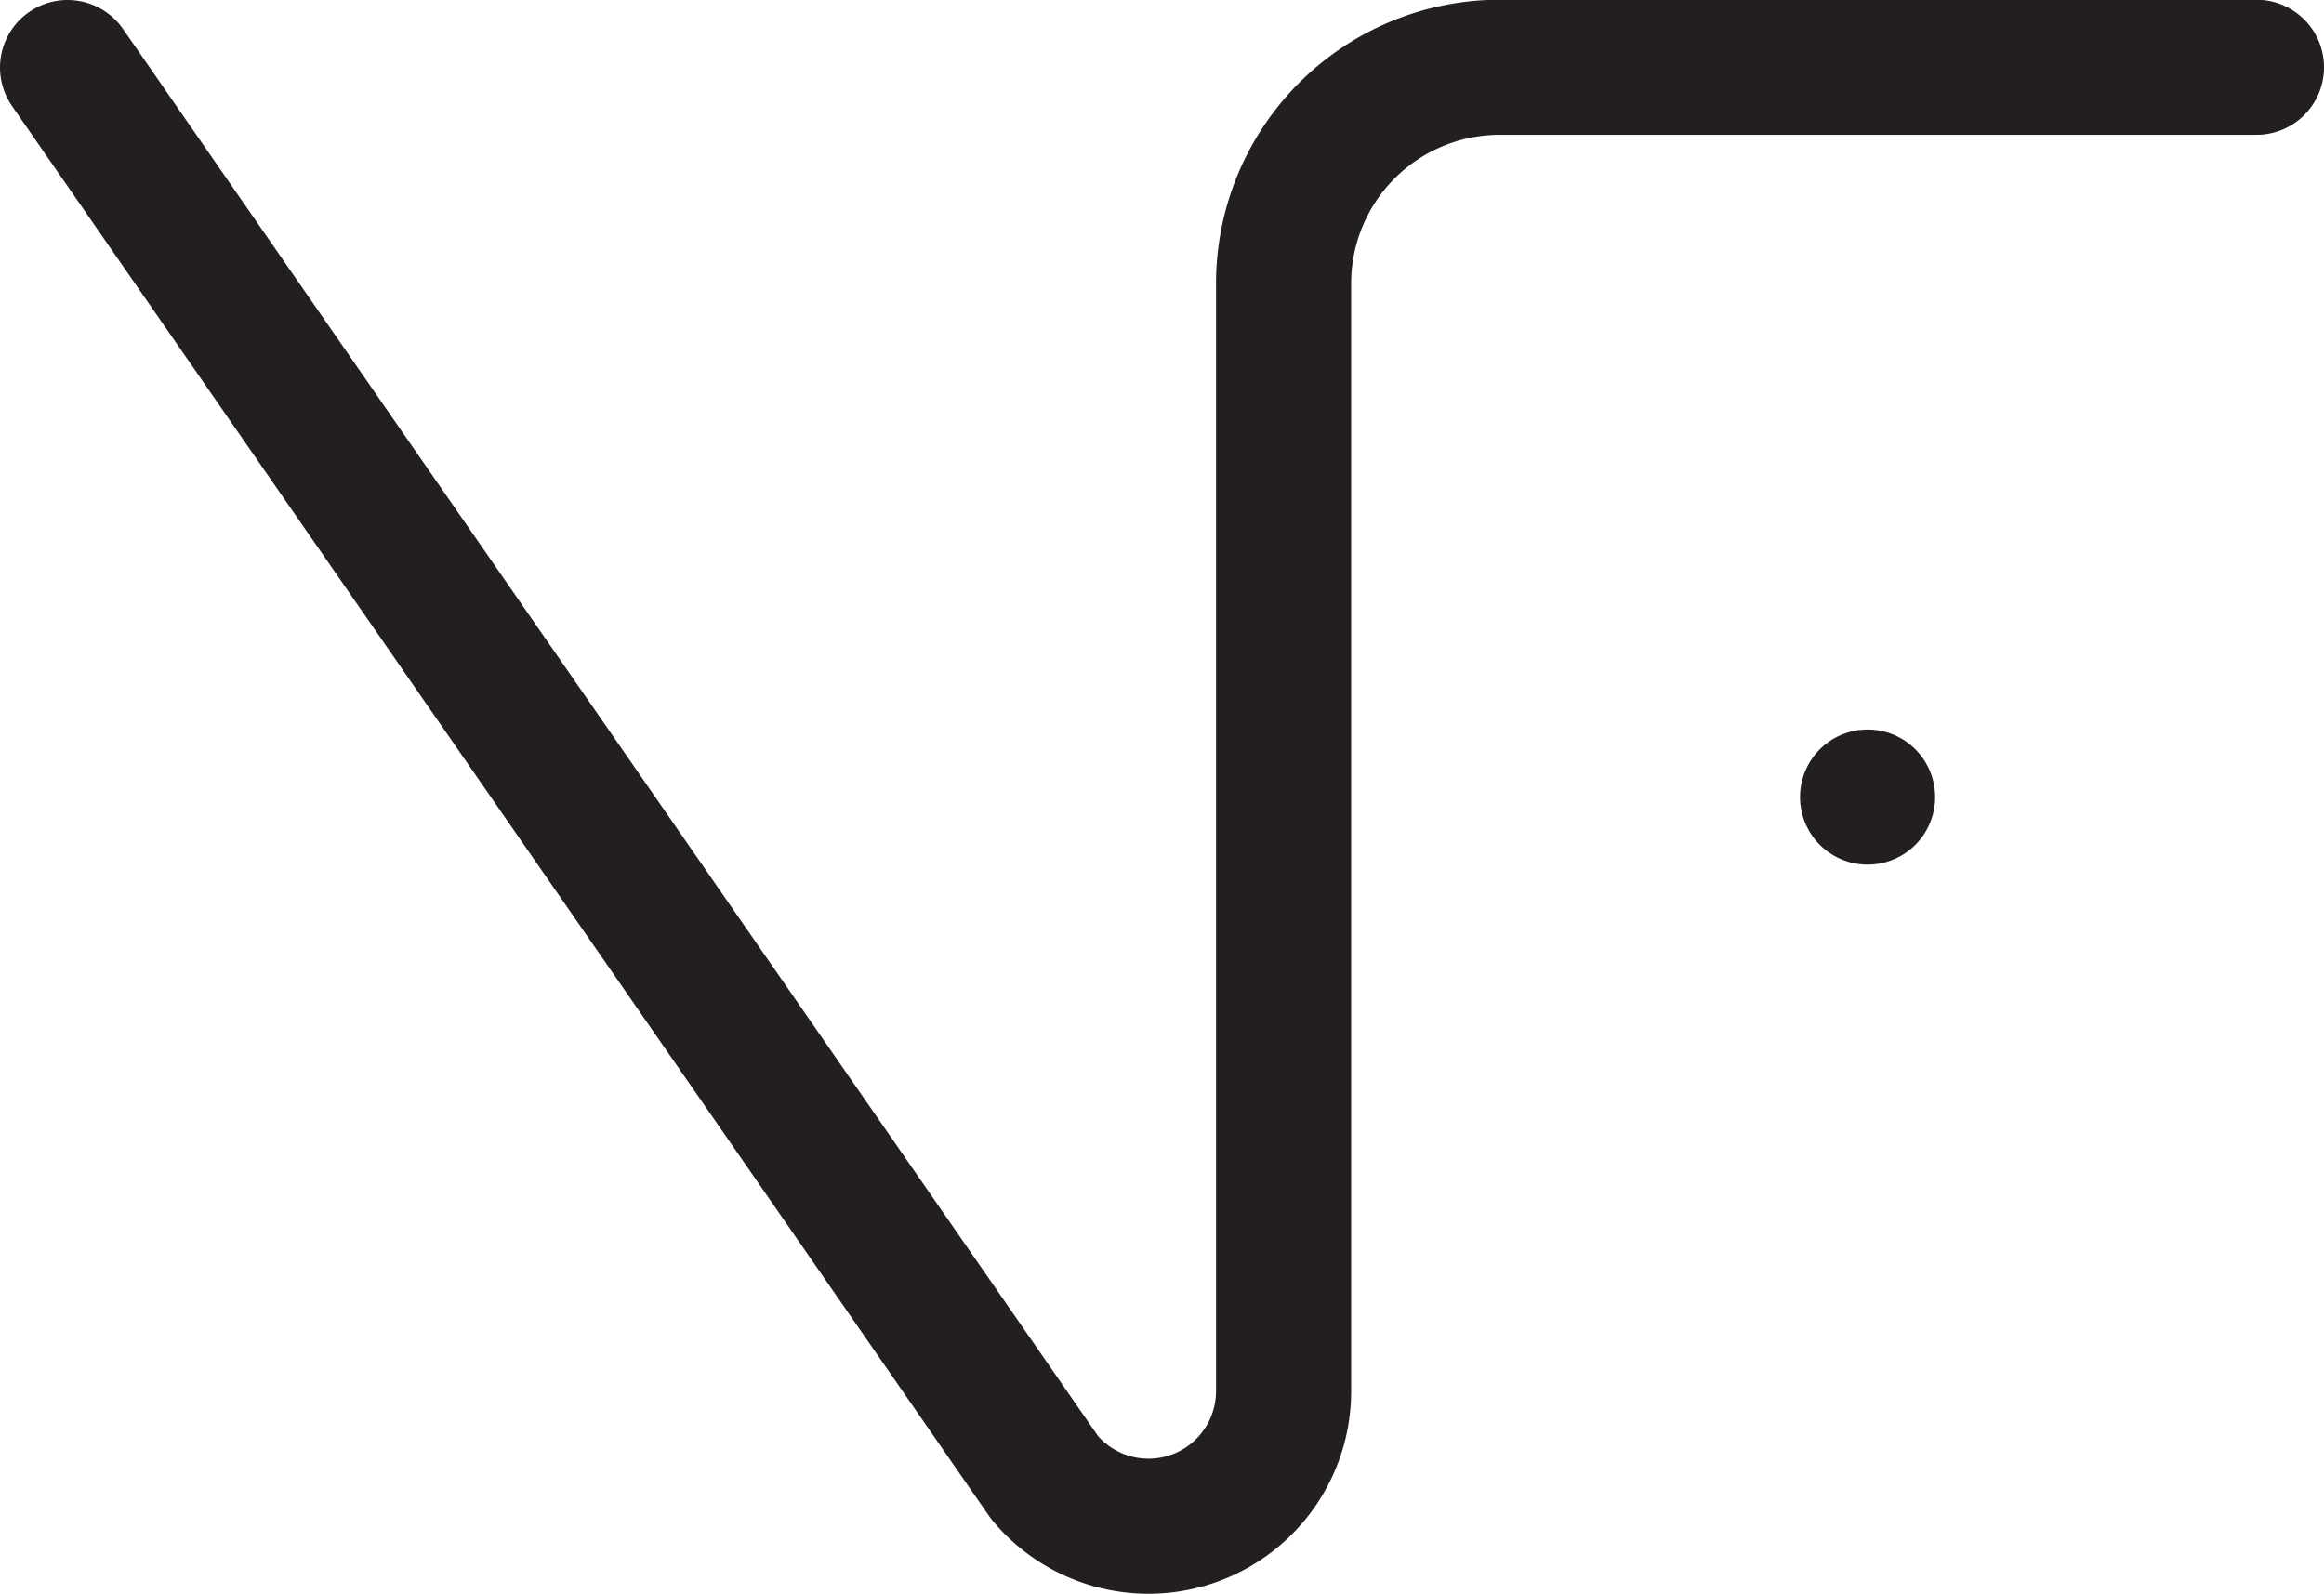 <svg xmlns="http://www.w3.org/2000/svg" viewBox="0 0 86 59"><defs><style>.cls-1{fill:none;stroke:#231f20;stroke-linecap:round;stroke-linejoin:round;stroke-width:5px;}</style></defs><g id="Layer_2" data-name="Layer 2"><g id="Layer_1-2" data-name="Layer 1"><line class="cls-1" x1="69.11" y1="29.5" x2="69.11" y2="29.5"/><path class="cls-1" d="M2.5,2.5,38.66,54.69a5,5,0,0,0,8.84-3.2v-41a8,8,0,0,1,8-8h28"/></g></g></svg>